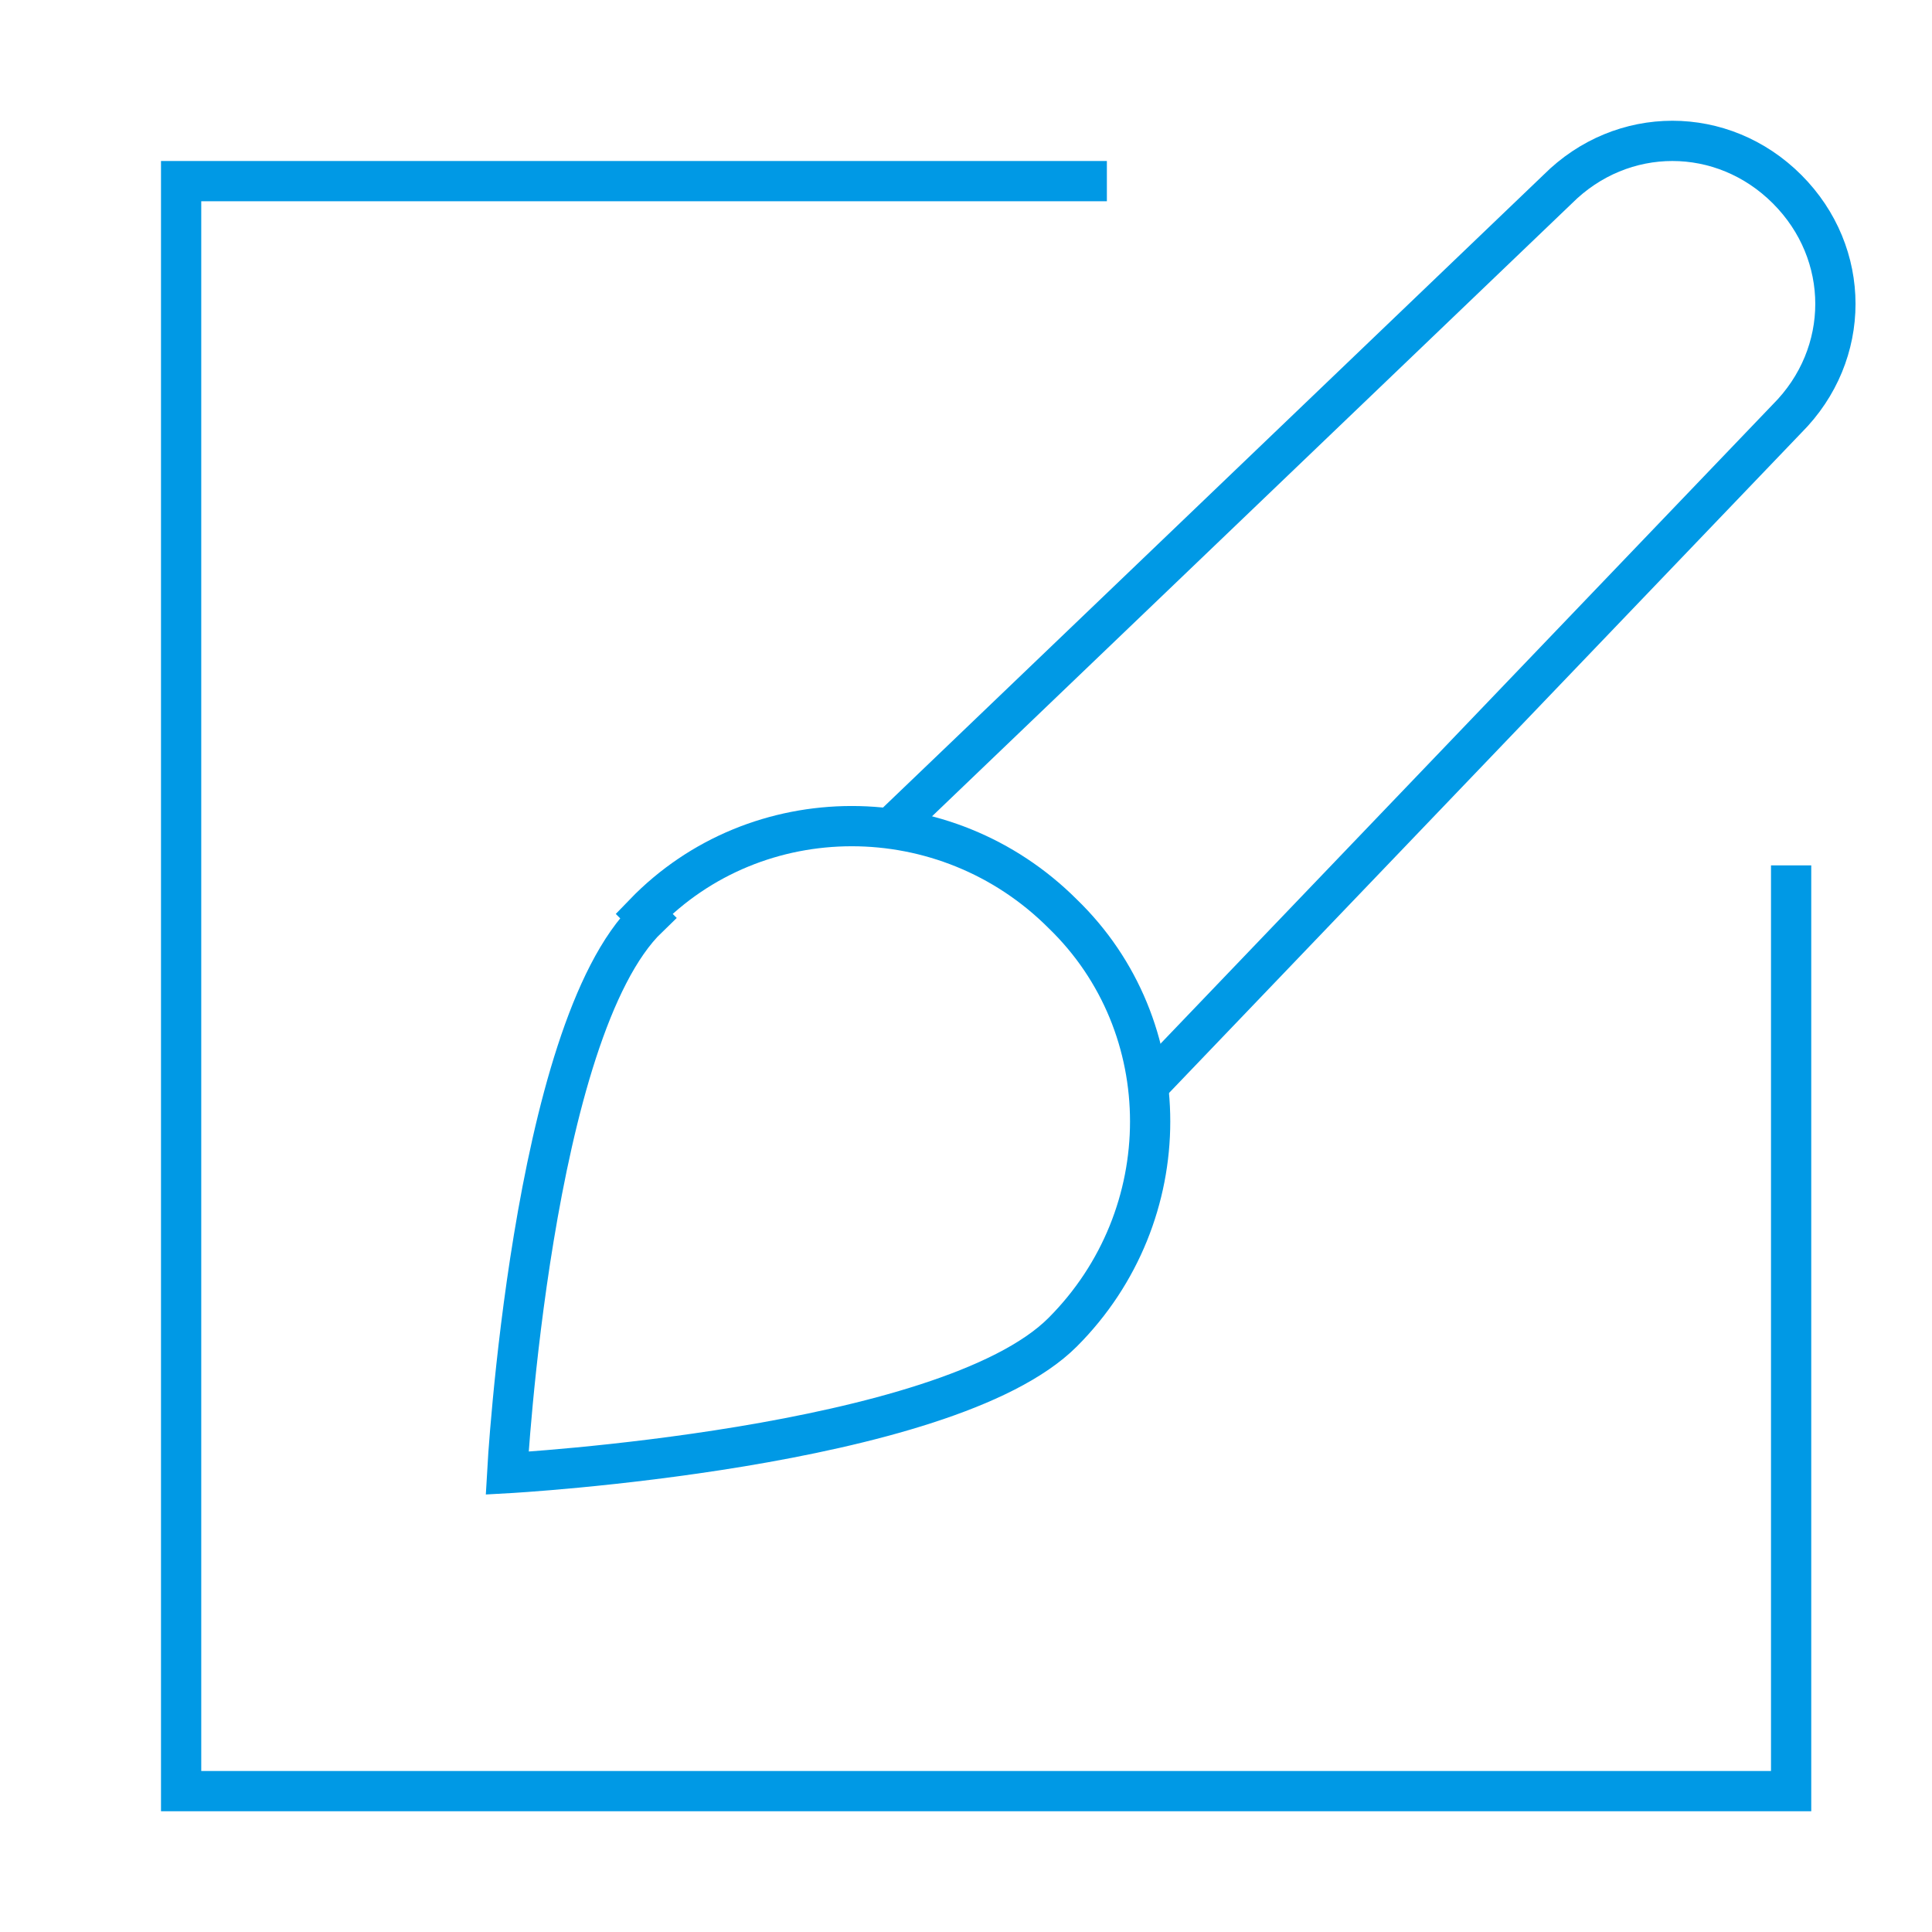 <?xml version="1.0" encoding="UTF-8"?>
<svg id="Lager_1" xmlns="http://www.w3.org/2000/svg" version="1.1" viewBox="0 0 48 48">
  <!-- Generator: Adobe Illustrator 29.1.0, SVG Export Plug-In . SVG Version: 2.1.0 Build 142)  -->
  <defs>
    <style>
      .st0 {
        fill: none;
        stroke: #0099e5;
        stroke-miterlimit: 10;
      }
    </style>
  </defs>
  <polyline class="st0" points="27.5 4.5 4.5 4.5 4.5 44.5 44.5 44.5 44.5 21.5"/>
  <path class="st0" d="M22.1,20.6l16.6-15.9c1.6-1.6,4.1-1.6,5.7,0,1.6,1.6,1.6,4.1,0,5.7h0l-15.9,16.6"/>
  <path class="st0" d="M16,22.7c2.8-2.9,7.5-2.9,10.4,0,2.9,2.8,2.9,7.5,0,10.4,0,0,0,0,0,0-2.9,2.9-13.8,3.5-13.8,3.5,0,0,.6-11,3.5-13.8Z"/>
</svg>